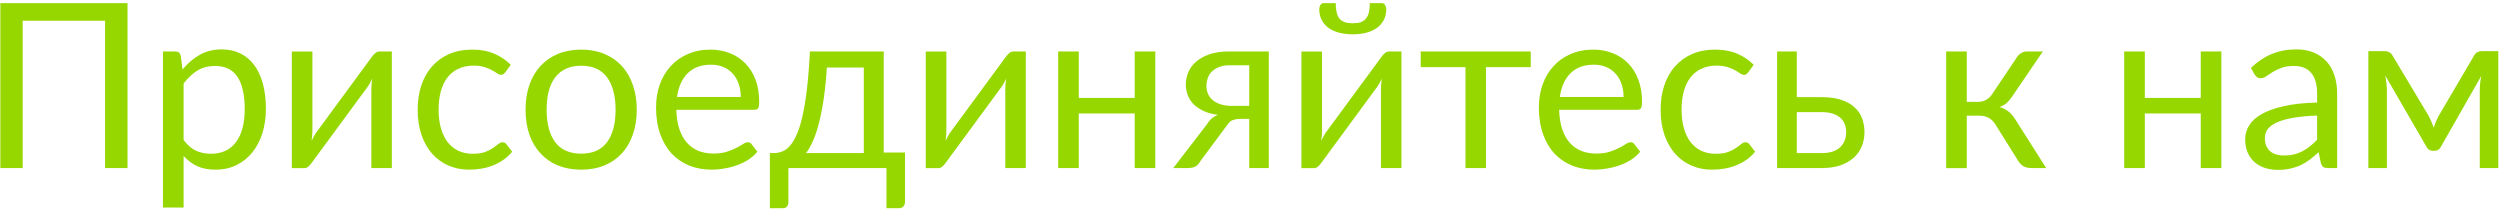 <svg width="543" height="46" viewBox="0 0 543 46" fill="none" xmlns="http://www.w3.org/2000/svg">
<path d="M27.7 36.5H22.825V4.5H4.925V36.5H0.075V0.675H27.7V36.5ZM39.877 30.4C40.694 31.5 41.585 32.275 42.552 32.725C43.519 33.175 44.602 33.4 45.802 33.4C48.169 33.4 49.985 32.558 51.252 30.875C52.519 29.192 53.152 26.792 53.152 23.675C53.152 22.025 53.002 20.608 52.702 19.425C52.419 18.242 52.002 17.275 51.452 16.525C50.902 15.758 50.227 15.2 49.427 14.85C48.627 14.5 47.719 14.325 46.702 14.325C45.252 14.325 43.977 14.658 42.877 15.325C41.794 15.992 40.794 16.933 39.877 18.15V30.4ZM39.652 15.1C40.719 13.783 41.952 12.725 43.352 11.925C44.752 11.125 46.352 10.725 48.152 10.725C49.619 10.725 50.944 11.008 52.127 11.575C53.31 12.125 54.319 12.95 55.152 14.05C55.985 15.133 56.627 16.483 57.077 18.1C57.527 19.717 57.752 21.575 57.752 23.675C57.752 25.542 57.502 27.283 57.002 28.9C56.502 30.5 55.777 31.892 54.827 33.075C53.894 34.242 52.744 35.167 51.377 35.85C50.027 36.517 48.502 36.85 46.802 36.85C45.252 36.85 43.919 36.592 42.802 36.075C41.702 35.542 40.727 34.808 39.877 33.875V45.075H35.402V11.175H38.077C38.71 11.175 39.102 11.483 39.252 12.1L39.652 15.1ZM85.106 11.175V36.5H80.656V19.3C80.656 18.967 80.672 18.608 80.706 18.225C80.739 17.842 80.781 17.458 80.831 17.075C80.68 17.408 80.531 17.717 80.38 18C80.231 18.283 80.072 18.542 79.906 18.775L67.68 35.4C67.497 35.667 67.264 35.925 66.981 36.175C66.714 36.408 66.414 36.525 66.081 36.525H63.38V11.2H67.856V28.4C67.856 28.717 67.839 29.067 67.805 29.45C67.772 29.817 67.731 30.192 67.68 30.575C67.831 30.258 67.981 29.967 68.13 29.7C68.281 29.417 68.43 29.158 68.581 28.925L80.805 12.3C80.989 12.033 81.222 11.783 81.505 11.55C81.789 11.3 82.097 11.175 82.43 11.175H85.106ZM109.765 15.675C109.632 15.858 109.499 16 109.365 16.1C109.232 16.2 109.049 16.25 108.815 16.25C108.565 16.25 108.29 16.15 107.99 15.95C107.69 15.733 107.315 15.5 106.865 15.25C106.432 15 105.89 14.775 105.24 14.575C104.607 14.358 103.824 14.25 102.89 14.25C101.64 14.25 100.54 14.475 99.59 14.925C98.64 15.358 97.84 15.992 97.19 16.825C96.557 17.658 96.074 18.667 95.74 19.85C95.424 21.033 95.265 22.358 95.265 23.825C95.265 25.358 95.44 26.725 95.79 27.925C96.14 29.108 96.632 30.108 97.265 30.925C97.915 31.725 98.69 32.342 99.59 32.775C100.507 33.192 101.532 33.4 102.665 33.4C103.749 33.4 104.64 33.275 105.34 33.025C106.04 32.758 106.615 32.467 107.065 32.15C107.532 31.833 107.915 31.55 108.215 31.3C108.532 31.033 108.84 30.9 109.14 30.9C109.507 30.9 109.79 31.042 109.99 31.325L111.24 32.95C110.69 33.633 110.065 34.217 109.365 34.7C108.665 35.183 107.907 35.592 107.09 35.925C106.29 36.242 105.449 36.475 104.565 36.625C103.682 36.775 102.782 36.85 101.865 36.85C100.282 36.85 98.807 36.558 97.44 35.975C96.09 35.392 94.915 34.55 93.915 33.45C92.915 32.333 92.132 30.967 91.565 29.35C90.999 27.733 90.715 25.892 90.715 23.825C90.715 21.942 90.974 20.2 91.49 18.6C92.024 17 92.79 15.625 93.79 14.475C94.807 13.308 96.049 12.4 97.515 11.75C98.999 11.1 100.699 10.775 102.615 10.775C104.399 10.775 105.965 11.067 107.315 11.65C108.682 12.217 109.89 13.025 110.94 14.075L109.765 15.675ZM126.253 10.775C128.103 10.775 129.769 11.083 131.253 11.7C132.736 12.317 134.003 13.192 135.053 14.325C136.103 15.458 136.903 16.833 137.453 18.45C138.019 20.05 138.303 21.842 138.303 23.825C138.303 25.825 138.019 27.625 137.453 29.225C136.903 30.825 136.103 32.192 135.053 33.325C134.003 34.458 132.736 35.333 131.253 35.95C129.769 36.55 128.103 36.85 126.253 36.85C124.386 36.85 122.703 36.55 121.203 35.95C119.719 35.333 118.453 34.458 117.403 33.325C116.353 32.192 115.544 30.825 114.978 29.225C114.428 27.625 114.153 25.825 114.153 23.825C114.153 21.842 114.428 20.05 114.978 18.45C115.544 16.833 116.353 15.458 117.403 14.325C118.453 13.192 119.719 12.317 121.203 11.7C122.703 11.083 124.386 10.775 126.253 10.775ZM126.253 33.375C128.753 33.375 130.619 32.542 131.853 30.875C133.086 29.192 133.703 26.85 133.703 23.85C133.703 20.833 133.086 18.483 131.853 16.8C130.619 15.117 128.753 14.275 126.253 14.275C124.986 14.275 123.878 14.492 122.928 14.925C121.994 15.358 121.211 15.983 120.578 16.8C119.961 17.617 119.494 18.625 119.178 19.825C118.878 21.008 118.728 22.35 118.728 23.85C118.728 26.85 119.344 29.192 120.578 30.875C121.828 32.542 123.719 33.375 126.253 33.375ZM160.897 21.075C160.897 20.042 160.747 19.1 160.447 18.25C160.164 17.383 159.739 16.642 159.172 16.025C158.622 15.392 157.947 14.908 157.147 14.575C156.347 14.225 155.439 14.05 154.422 14.05C152.289 14.05 150.597 14.675 149.347 15.925C148.114 17.158 147.347 18.875 147.047 21.075H160.897ZM164.497 32.95C163.947 33.617 163.289 34.2 162.522 34.7C161.755 35.183 160.93 35.583 160.047 35.9C159.18 36.217 158.28 36.45 157.347 36.6C156.414 36.767 155.489 36.85 154.572 36.85C152.822 36.85 151.205 36.558 149.722 35.975C148.255 35.375 146.98 34.508 145.897 33.375C144.83 32.225 143.997 30.808 143.397 29.125C142.797 27.442 142.497 25.508 142.497 23.325C142.497 21.558 142.764 19.908 143.297 18.375C143.847 16.842 144.63 15.517 145.647 14.4C146.664 13.267 147.905 12.383 149.372 11.75C150.839 11.1 152.489 10.775 154.322 10.775C155.839 10.775 157.239 11.033 158.522 11.55C159.822 12.05 160.939 12.783 161.872 13.75C162.822 14.7 163.564 15.883 164.097 17.3C164.63 18.7 164.897 20.3 164.897 22.1C164.897 22.8 164.822 23.267 164.672 23.5C164.522 23.733 164.239 23.85 163.822 23.85H146.897C146.947 25.45 147.164 26.842 147.547 28.025C147.947 29.208 148.497 30.2 149.197 31C149.897 31.783 150.73 32.375 151.697 32.775C152.664 33.158 153.747 33.35 154.947 33.35C156.064 33.35 157.022 33.225 157.822 32.975C158.639 32.708 159.339 32.425 159.922 32.125C160.505 31.825 160.989 31.55 161.372 31.3C161.772 31.033 162.114 30.9 162.397 30.9C162.764 30.9 163.047 31.042 163.247 31.325L164.497 32.95ZM187.618 33.25V14.675H179.593C179.426 17.275 179.193 19.575 178.893 21.575C178.593 23.575 178.243 25.333 177.843 26.85C177.459 28.35 177.026 29.625 176.543 30.675C176.076 31.725 175.584 32.583 175.068 33.25H187.618ZM196.568 33.125V43.85C196.568 44.283 196.443 44.617 196.193 44.85C195.959 45.1 195.651 45.225 195.268 45.225H192.543V36.5H171.243V43.95C171.243 44.267 171.143 44.558 170.943 44.825C170.759 45.092 170.451 45.225 170.018 45.225H167.218V33.25H168.043C168.626 33.25 169.201 33.15 169.768 32.95C170.351 32.75 170.909 32.375 171.443 31.825C171.976 31.258 172.476 30.467 172.943 29.45C173.426 28.433 173.859 27.108 174.243 25.475C174.626 23.842 174.959 21.858 175.243 19.525C175.526 17.175 175.751 14.392 175.918 11.175H191.943V33.125H196.568ZM222.801 11.175V36.5H218.351V19.3C218.351 18.967 218.367 18.608 218.401 18.225C218.434 17.842 218.476 17.458 218.526 17.075C218.376 17.408 218.226 17.717 218.076 18C217.926 18.283 217.767 18.542 217.601 18.775L205.376 35.4C205.192 35.667 204.959 35.925 204.676 36.175C204.409 36.408 204.109 36.525 203.776 36.525H201.076V11.2H205.551V28.4C205.551 28.717 205.534 29.067 205.501 29.45C205.467 29.817 205.426 30.192 205.376 30.575C205.526 30.258 205.676 29.967 205.826 29.7C205.976 29.417 206.126 29.158 206.276 28.925L218.501 12.3C218.684 12.033 218.917 11.783 219.201 11.55C219.484 11.3 219.792 11.175 220.126 11.175H222.801ZM250.936 11.175V36.5H246.461V24.65H234.311V36.5H229.836V11.175H234.311V21.275H246.461V11.175H250.936ZM271.334 23V14.175H267.084C266.134 14.175 265.334 14.317 264.684 14.6C264.034 14.867 263.509 15.217 263.109 15.65C262.726 16.067 262.451 16.542 262.284 17.075C262.118 17.592 262.034 18.108 262.034 18.625C262.034 19.992 262.534 21.067 263.534 21.85C264.534 22.617 265.901 23 267.634 23H271.334ZM275.584 11.175V36.5H271.334V25.825H269.384C268.918 25.825 268.526 25.867 268.209 25.95C267.909 26.017 267.643 26.117 267.409 26.25C267.193 26.383 267.001 26.558 266.834 26.775C266.668 26.975 266.493 27.208 266.309 27.475L260.759 34.95C260.476 35.483 260.126 35.875 259.709 36.125C259.309 36.375 258.718 36.5 257.934 36.5H254.834L262.184 26.95C262.784 25.95 263.576 25.283 264.559 24.95C263.276 24.783 262.193 24.483 261.309 24.05C260.426 23.617 259.701 23.108 259.134 22.525C258.584 21.925 258.184 21.267 257.934 20.55C257.684 19.833 257.559 19.108 257.559 18.375C257.559 17.508 257.726 16.642 258.059 15.775C258.409 14.908 258.959 14.142 259.709 13.475C260.459 12.792 261.426 12.242 262.609 11.825C263.809 11.392 265.259 11.175 266.959 11.175H275.584ZM304.393 11.175V36.5H299.943V19.3C299.943 18.967 299.959 18.608 299.993 18.225C300.026 17.842 300.068 17.458 300.118 17.075C299.968 17.408 299.818 17.717 299.668 18C299.518 18.283 299.359 18.542 299.193 18.775L286.968 35.4C286.784 35.667 286.551 35.925 286.268 36.175C286.001 36.408 285.701 36.525 285.368 36.525H282.668V11.2H287.143V28.4C287.143 28.717 287.126 29.067 287.093 29.45C287.059 29.817 287.018 30.192 286.968 30.575C287.118 30.258 287.268 29.967 287.418 29.7C287.568 29.417 287.718 29.158 287.868 28.925L300.093 12.3C300.276 12.033 300.509 11.783 300.793 11.55C301.076 11.3 301.384 11.175 301.718 11.175H304.393ZM293.818 5.05C294.501 5.05 295.076 4.975 295.543 4.825C296.009 4.658 296.384 4.4 296.668 4.05C296.968 3.7 297.184 3.25 297.318 2.7C297.451 2.15 297.518 1.475 297.518 0.675H300.118C300.434 0.675 300.676 0.817 300.843 1.1C301.009 1.383 301.093 1.692 301.093 2.025C301.093 2.858 300.926 3.608 300.593 4.275C300.259 4.942 299.776 5.517 299.143 6C298.526 6.467 297.768 6.825 296.868 7.075C295.968 7.325 294.951 7.45 293.818 7.45C292.684 7.45 291.668 7.325 290.768 7.075C289.868 6.825 289.101 6.467 288.468 6C287.851 5.517 287.376 4.942 287.043 4.275C286.709 3.608 286.543 2.858 286.543 2.025C286.543 1.692 286.626 1.383 286.793 1.1C286.959 0.817 287.201 0.675 287.518 0.675H290.118C290.118 1.475 290.184 2.15 290.318 2.7C290.451 3.25 290.659 3.7 290.943 4.05C291.243 4.4 291.626 4.658 292.093 4.825C292.559 4.975 293.134 5.05 293.818 5.05ZM332.477 14.575H322.752V36.5H318.302V14.575H308.577V11.175H332.477V14.575ZM352.645 21.075C352.645 20.042 352.495 19.1 352.195 18.25C351.912 17.383 351.487 16.642 350.92 16.025C350.37 15.392 349.695 14.908 348.895 14.575C348.095 14.225 347.187 14.05 346.17 14.05C344.037 14.05 342.345 14.675 341.095 15.925C339.862 17.158 339.095 18.875 338.795 21.075H352.645ZM356.245 32.95C355.695 33.617 355.037 34.2 354.27 34.7C353.503 35.183 352.678 35.583 351.795 35.9C350.928 36.217 350.028 36.45 349.095 36.6C348.162 36.767 347.237 36.85 346.32 36.85C344.57 36.85 342.953 36.558 341.47 35.975C340.003 35.375 338.728 34.508 337.645 33.375C336.578 32.225 335.745 30.808 335.145 29.125C334.545 27.442 334.245 25.508 334.245 23.325C334.245 21.558 334.512 19.908 335.045 18.375C335.595 16.842 336.378 15.517 337.395 14.4C338.412 13.267 339.653 12.383 341.12 11.75C342.587 11.1 344.237 10.775 346.07 10.775C347.587 10.775 348.987 11.033 350.27 11.55C351.57 12.05 352.687 12.783 353.62 13.75C354.57 14.7 355.312 15.883 355.845 17.3C356.378 18.7 356.645 20.3 356.645 22.1C356.645 22.8 356.57 23.267 356.42 23.5C356.27 23.733 355.987 23.85 355.57 23.85H338.645C338.695 25.45 338.912 26.842 339.295 28.025C339.695 29.208 340.245 30.2 340.945 31C341.645 31.783 342.478 32.375 343.445 32.775C344.412 33.158 345.495 33.35 346.695 33.35C347.812 33.35 348.77 33.225 349.57 32.975C350.387 32.708 351.087 32.425 351.67 32.125C352.253 31.825 352.737 31.55 353.12 31.3C353.52 31.033 353.862 30.9 354.145 30.9C354.512 30.9 354.795 31.042 354.995 31.325L356.245 32.95ZM379.736 15.675C379.603 15.858 379.469 16 379.336 16.1C379.203 16.2 379.019 16.25 378.786 16.25C378.536 16.25 378.261 16.15 377.961 15.95C377.661 15.733 377.286 15.5 376.836 15.25C376.403 15 375.861 14.775 375.211 14.575C374.578 14.358 373.794 14.25 372.861 14.25C371.611 14.25 370.511 14.475 369.561 14.925C368.611 15.358 367.811 15.992 367.161 16.825C366.528 17.658 366.044 18.667 365.711 19.85C365.394 21.033 365.236 22.358 365.236 23.825C365.236 25.358 365.411 26.725 365.761 27.925C366.111 29.108 366.603 30.108 367.236 30.925C367.886 31.725 368.661 32.342 369.561 32.775C370.478 33.192 371.503 33.4 372.636 33.4C373.719 33.4 374.611 33.275 375.311 33.025C376.011 32.758 376.586 32.467 377.036 32.15C377.503 31.833 377.886 31.55 378.186 31.3C378.503 31.033 378.811 30.9 379.111 30.9C379.478 30.9 379.761 31.042 379.961 31.325L381.211 32.95C380.661 33.633 380.036 34.217 379.336 34.7C378.636 35.183 377.878 35.592 377.061 35.925C376.261 36.242 375.419 36.475 374.536 36.625C373.653 36.775 372.753 36.85 371.836 36.85C370.253 36.85 368.778 36.558 367.411 35.975C366.061 35.392 364.886 34.55 363.886 33.45C362.886 32.333 362.103 30.967 361.536 29.35C360.969 27.733 360.686 25.892 360.686 23.825C360.686 21.942 360.944 20.2 361.461 18.6C361.994 17 362.761 15.625 363.761 14.475C364.778 13.308 366.019 12.4 367.486 11.75C368.969 11.1 370.669 10.775 372.586 10.775C374.369 10.775 375.936 11.067 377.286 11.65C378.653 12.217 379.861 13.025 380.911 14.075L379.736 15.675ZM395.713 33.25C396.613 33.25 397.388 33.142 398.038 32.925C398.705 32.692 399.255 32.375 399.688 31.975C400.121 31.558 400.446 31.075 400.663 30.525C400.88 29.975 400.988 29.375 400.988 28.725C400.988 28.125 400.896 27.567 400.713 27.05C400.53 26.517 400.221 26.05 399.788 25.65C399.371 25.25 398.821 24.933 398.138 24.7C397.455 24.467 396.621 24.35 395.638 24.35H390.263V33.25H395.713ZM395.638 21.1C397.388 21.1 398.855 21.308 400.038 21.725C401.238 22.142 402.196 22.7 402.913 23.4C403.646 24.1 404.171 24.908 404.488 25.825C404.805 26.742 404.963 27.692 404.963 28.675C404.963 29.808 404.763 30.858 404.363 31.825C403.963 32.775 403.371 33.6 402.588 34.3C401.805 34.983 400.838 35.525 399.688 35.925C398.538 36.308 397.213 36.5 395.713 36.5H385.988V11.175H390.263V21.1H395.638ZM438.082 12.425C438.315 12.058 438.623 11.758 439.007 11.525C439.39 11.292 439.798 11.175 440.232 11.175H443.707L437.132 20.825C436.732 21.442 436.315 21.95 435.882 22.35C435.448 22.733 434.915 23.033 434.282 23.25C435.082 23.467 435.757 23.808 436.307 24.275C436.857 24.725 437.348 25.308 437.782 26.025L444.432 36.5H441.332C440.532 36.5 439.915 36.367 439.482 36.1C439.048 35.833 438.673 35.45 438.357 34.95L433.432 27.075C432.648 25.775 431.473 25.125 429.907 25.125H427.182V36.525H422.707V11.175H427.182V22.125H429.582C430.915 22.125 431.957 21.558 432.707 20.425L438.082 12.425ZM482.479 11.175V36.5H478.004V24.65H465.854V36.5H461.379V11.175H465.854V21.275H478.004V11.175H482.479ZM503.277 25.1C501.227 25.167 499.477 25.333 498.027 25.6C496.594 25.85 495.419 26.183 494.502 26.6C493.602 27.017 492.944 27.508 492.527 28.075C492.127 28.642 491.927 29.275 491.927 29.975C491.927 30.642 492.036 31.217 492.252 31.7C492.469 32.183 492.761 32.583 493.127 32.9C493.511 33.2 493.952 33.425 494.452 33.575C494.969 33.708 495.519 33.775 496.102 33.775C496.886 33.775 497.602 33.7 498.252 33.55C498.902 33.383 499.511 33.15 500.077 32.85C500.661 32.55 501.211 32.192 501.727 31.775C502.261 31.358 502.777 30.883 503.277 30.35V25.1ZM488.902 14.75C490.302 13.4 491.811 12.392 493.427 11.725C495.044 11.058 496.836 10.725 498.802 10.725C500.219 10.725 501.477 10.958 502.577 11.425C503.677 11.892 504.602 12.542 505.352 13.375C506.102 14.208 506.669 15.217 507.052 16.4C507.436 17.583 507.627 18.883 507.627 20.3V36.5H505.652C505.219 36.5 504.886 36.433 504.652 36.3C504.419 36.15 504.236 35.867 504.102 35.45L503.602 33.05C502.936 33.667 502.286 34.217 501.652 34.7C501.019 35.167 500.352 35.567 499.652 35.9C498.952 36.217 498.202 36.458 497.402 36.625C496.619 36.808 495.744 36.9 494.777 36.9C493.794 36.9 492.869 36.767 492.002 36.5C491.136 36.217 490.377 35.8 489.727 35.25C489.094 34.7 488.586 34.008 488.202 33.175C487.836 32.325 487.652 31.325 487.652 30.175C487.652 29.175 487.927 28.217 488.477 27.3C489.027 26.367 489.919 25.542 491.152 24.825C492.386 24.108 493.994 23.525 495.977 23.075C497.961 22.608 500.394 22.342 503.277 22.275V20.3C503.277 18.333 502.852 16.85 502.002 15.85C501.152 14.833 499.911 14.325 498.277 14.325C497.177 14.325 496.252 14.467 495.502 14.75C494.769 15.017 494.127 15.325 493.577 15.675C493.044 16.008 492.577 16.317 492.177 16.6C491.794 16.867 491.411 17 491.027 17C490.727 17 490.469 16.925 490.252 16.775C490.036 16.608 489.852 16.408 489.702 16.175L488.902 14.75ZM542.631 11.1V36.5H538.606V19.675C538.606 19.208 538.631 18.692 538.681 18.125C538.748 17.542 538.831 17 538.931 16.5L530.131 31.925C529.998 32.175 529.823 32.375 529.606 32.525C529.389 32.675 529.139 32.75 528.856 32.75H528.356C528.073 32.75 527.814 32.675 527.581 32.525C527.364 32.375 527.189 32.175 527.056 31.925L518.106 16.45C518.189 16.95 518.264 17.5 518.331 18.1C518.398 18.683 518.431 19.208 518.431 19.675V36.5H514.406V11.1H517.981C518.298 11.1 518.606 11.175 518.906 11.325C519.206 11.458 519.464 11.717 519.681 12.1L527.581 25.3C527.964 26.067 528.306 26.875 528.606 27.725C528.889 26.842 529.223 26.033 529.606 25.3L537.356 12.1C537.573 11.7 537.831 11.433 538.131 11.3C538.431 11.167 538.739 11.1 539.056 11.1H542.631Z" fill="#96D700"/>
</svg>
